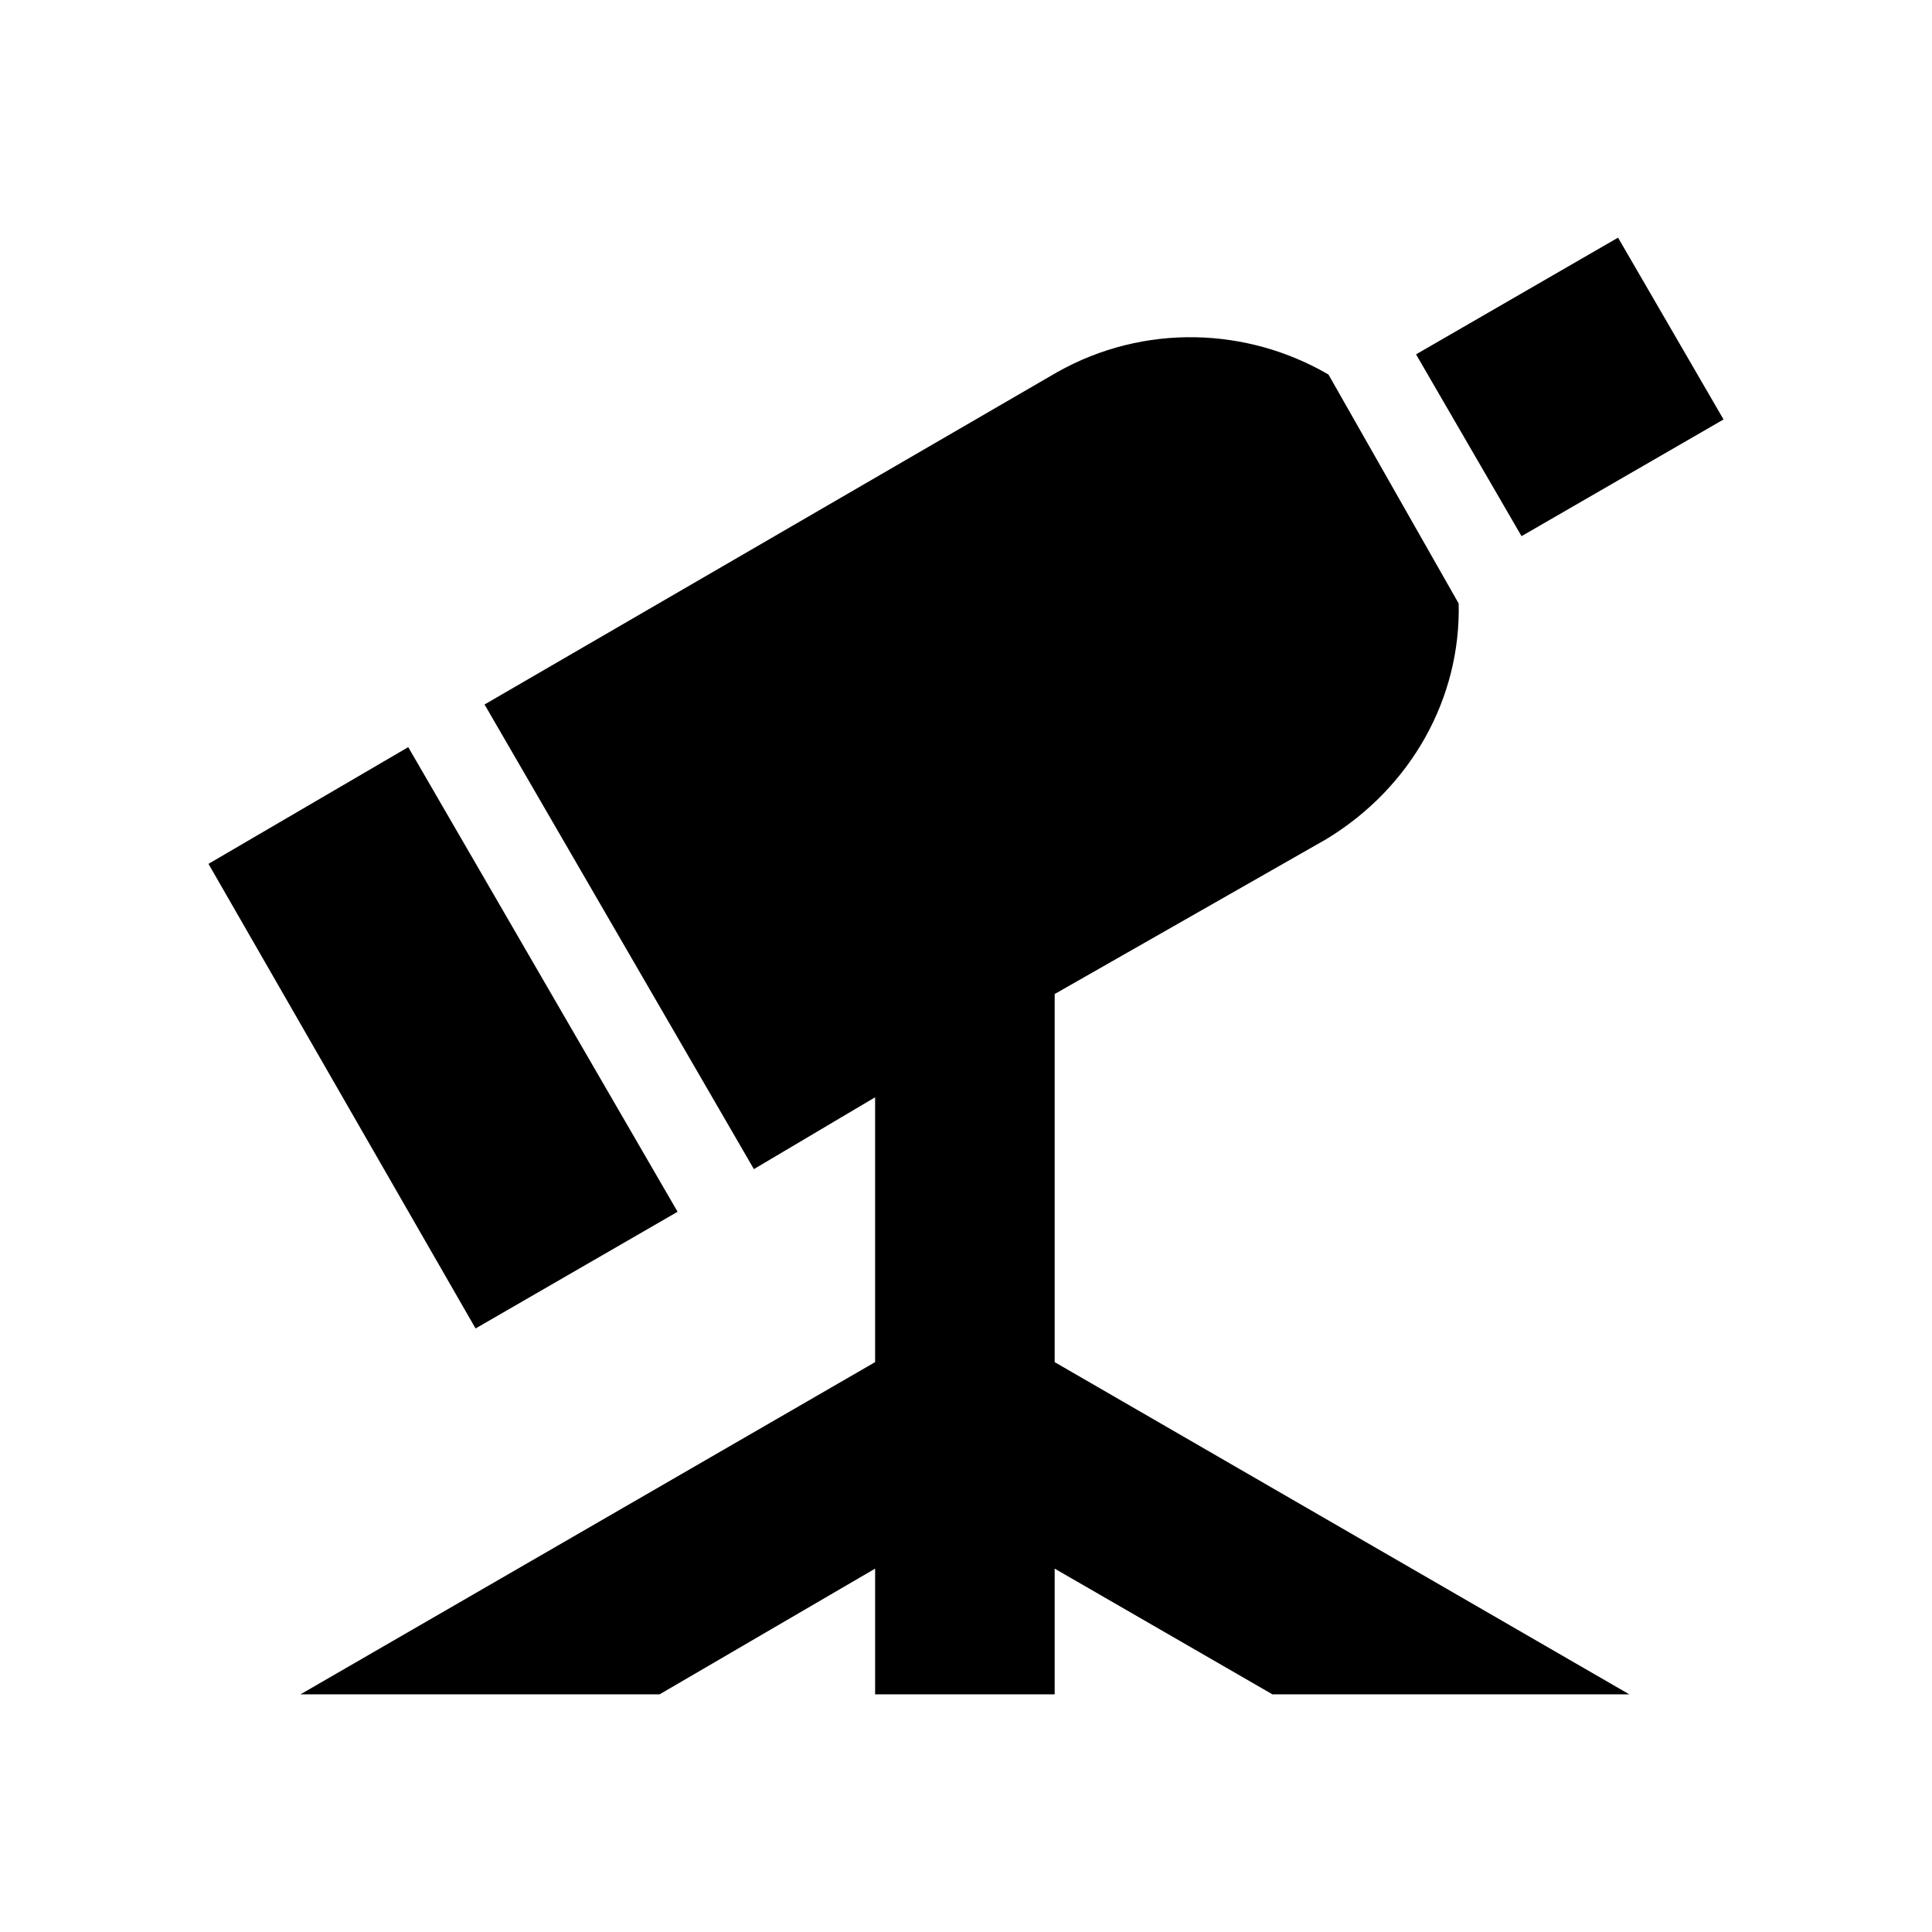<?xml version="1.0" encoding="UTF-8"?>
<!-- Uploaded to: SVG Repo, www.svgrepo.com, Generator: SVG Repo Mixer Tools -->
<svg fill="#000000" width="800px" height="800px" version="1.1" viewBox="144 144 512 512" xmlns="http://www.w3.org/2000/svg">
 <path d="m199.25 372.93 52.938-30.93 71.379 123.13-53.535 30.93zm224.25 34.5v97.551l152.27 88.031h-94.574l-57.695-33.309v33.309h-47.586v-33.309l-57.102 33.309h-95.172l152.27-88.031v-70.188l-32.121 19.035-71.379-123.13 151.68-88.031c23.199-13.086 50.559-11.895 71.973 0.594l34.5 60.672c0.594 24.98-12.492 48.773-35.094 62.457l-71.973 41.043zm95.766-169.52 53.535-30.93 27.957 48.18-53.535 30.93z" fill-rule="evenodd"/>
</svg>